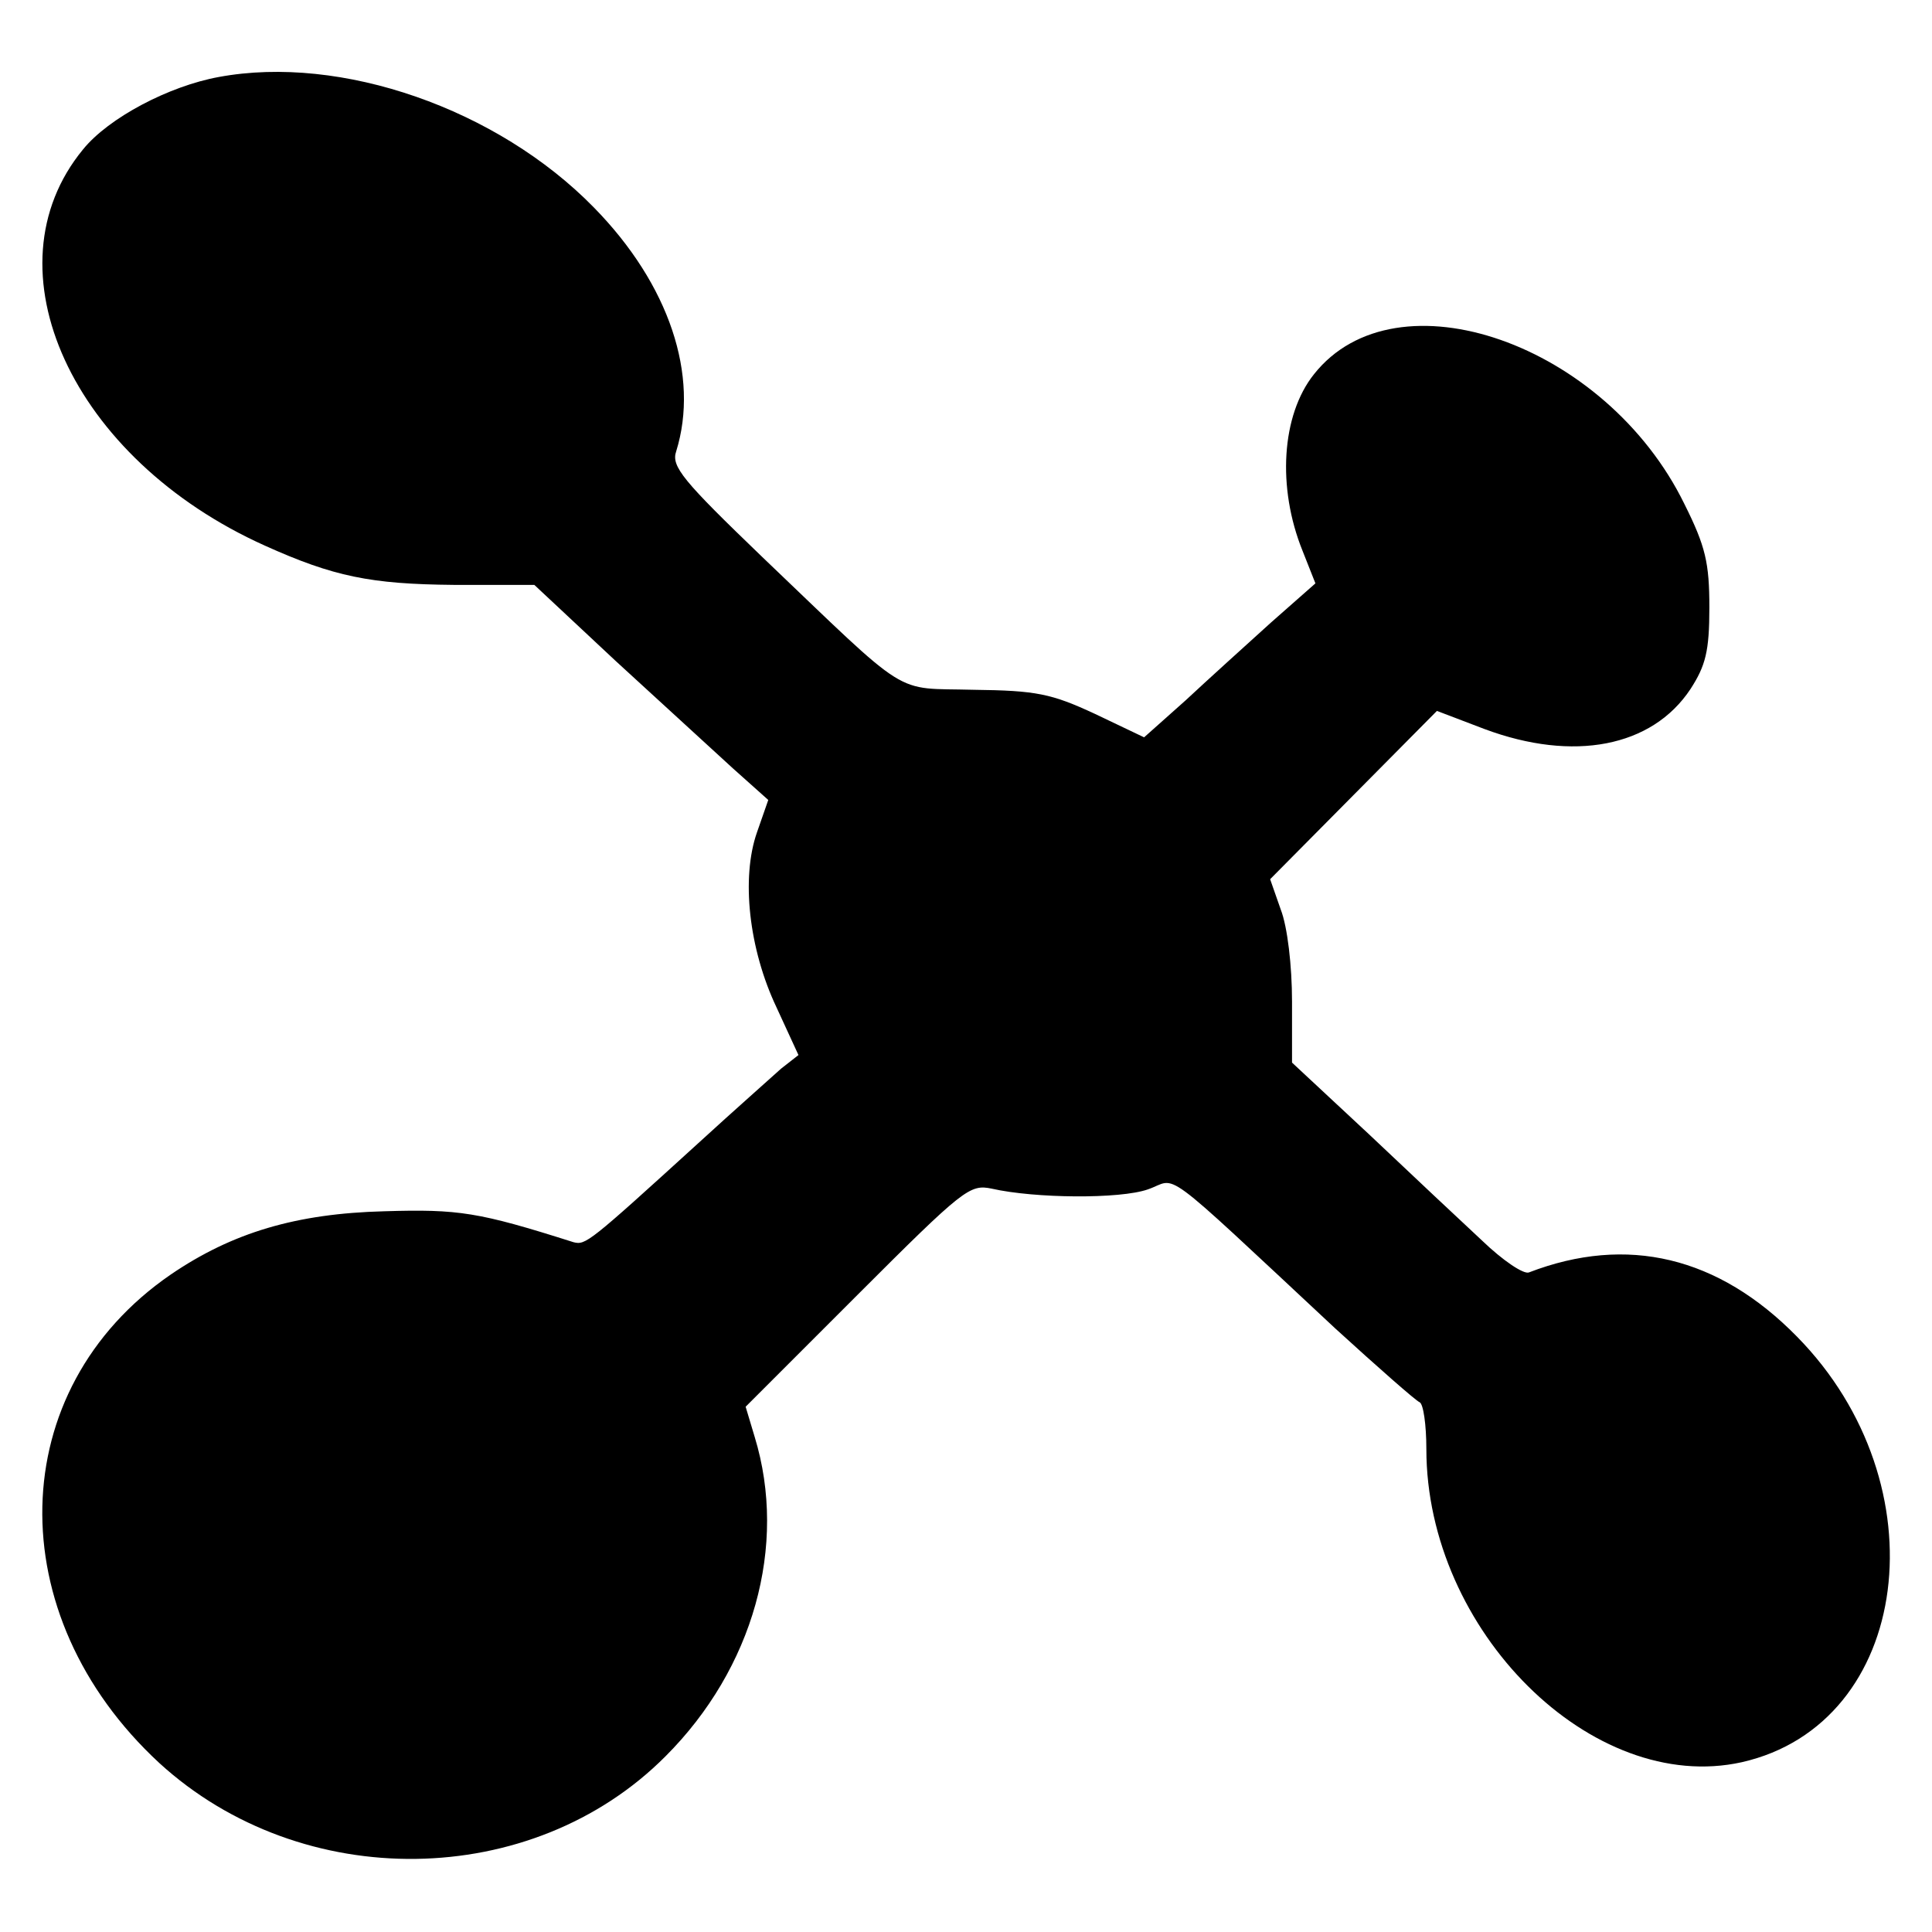 <?xml version="1.0" standalone="no"?>
<!DOCTYPE svg PUBLIC "-//W3C//DTD SVG 20010904//EN"
 "http://www.w3.org/TR/2001/REC-SVG-20010904/DTD/svg10.dtd">
<svg version="1.0" xmlns="http://www.w3.org/2000/svg"
 width="256pt" height="256pt" viewBox="0 0 256 256"
 preserveAspectRatio="xMidYMid meet">
<g transform="translate(0,256) scale(0.1,-0.1)"
fill="#000000" stroke="none">
<path d="M290 2458 c-66 -12 -146 -54 -180 -96 -130 -158 -15 -410 241 -525
91 -41 140 -51 250 -52 l107 0 108 -101 c60 -55 130 -119 155 -142 l47 -42
-15 -43 c-21 -60 -11 -154 26 -232 l29 -63 -23 -18 c-12 -11 -62 -55 -110 -99
-145 -132 -149 -135 -165 -131 -126 40 -152 44 -251 41 -116 -3 -201 -28 -283
-84 -221 -152 -227 -451 -15 -647 189 -173 494 -169 671 9 116 116 162 279
118 423 l-12 40 148 148 c141 141 149 147 178 141 57 -13 170 -14 207 -1 41
14 10 38 248 -184 57 -52 107 -96 112 -98 5 -2 9 -30 9 -62 0 -241 220 -459
418 -415 225 51 266 368 73 564 -104 106 -225 135 -355 85 -7 -3 -35 16 -62
42 -27 25 -95 89 -150 141 l-102 95 0 81 c0 47 -6 99 -15 122 l-14 40 110 111
111 112 63 -24 c118 -44 222 -24 273 53 20 31 25 50 25 108 0 59 -5 81 -33
137 -104 213 -382 310 -491 172 -43 -54 -49 -150 -15 -234 l17 -43 -59 -52
c-32 -29 -83 -75 -113 -103 l-55 -49 -65 31 c-58 27 -78 31 -161 32 -108 3
-80 -15 -280 176 -105 101 -121 120 -114 140 31 100 -9 221 -109 323 -128 131
-335 203 -497 173z"/>
</g>
</svg>
